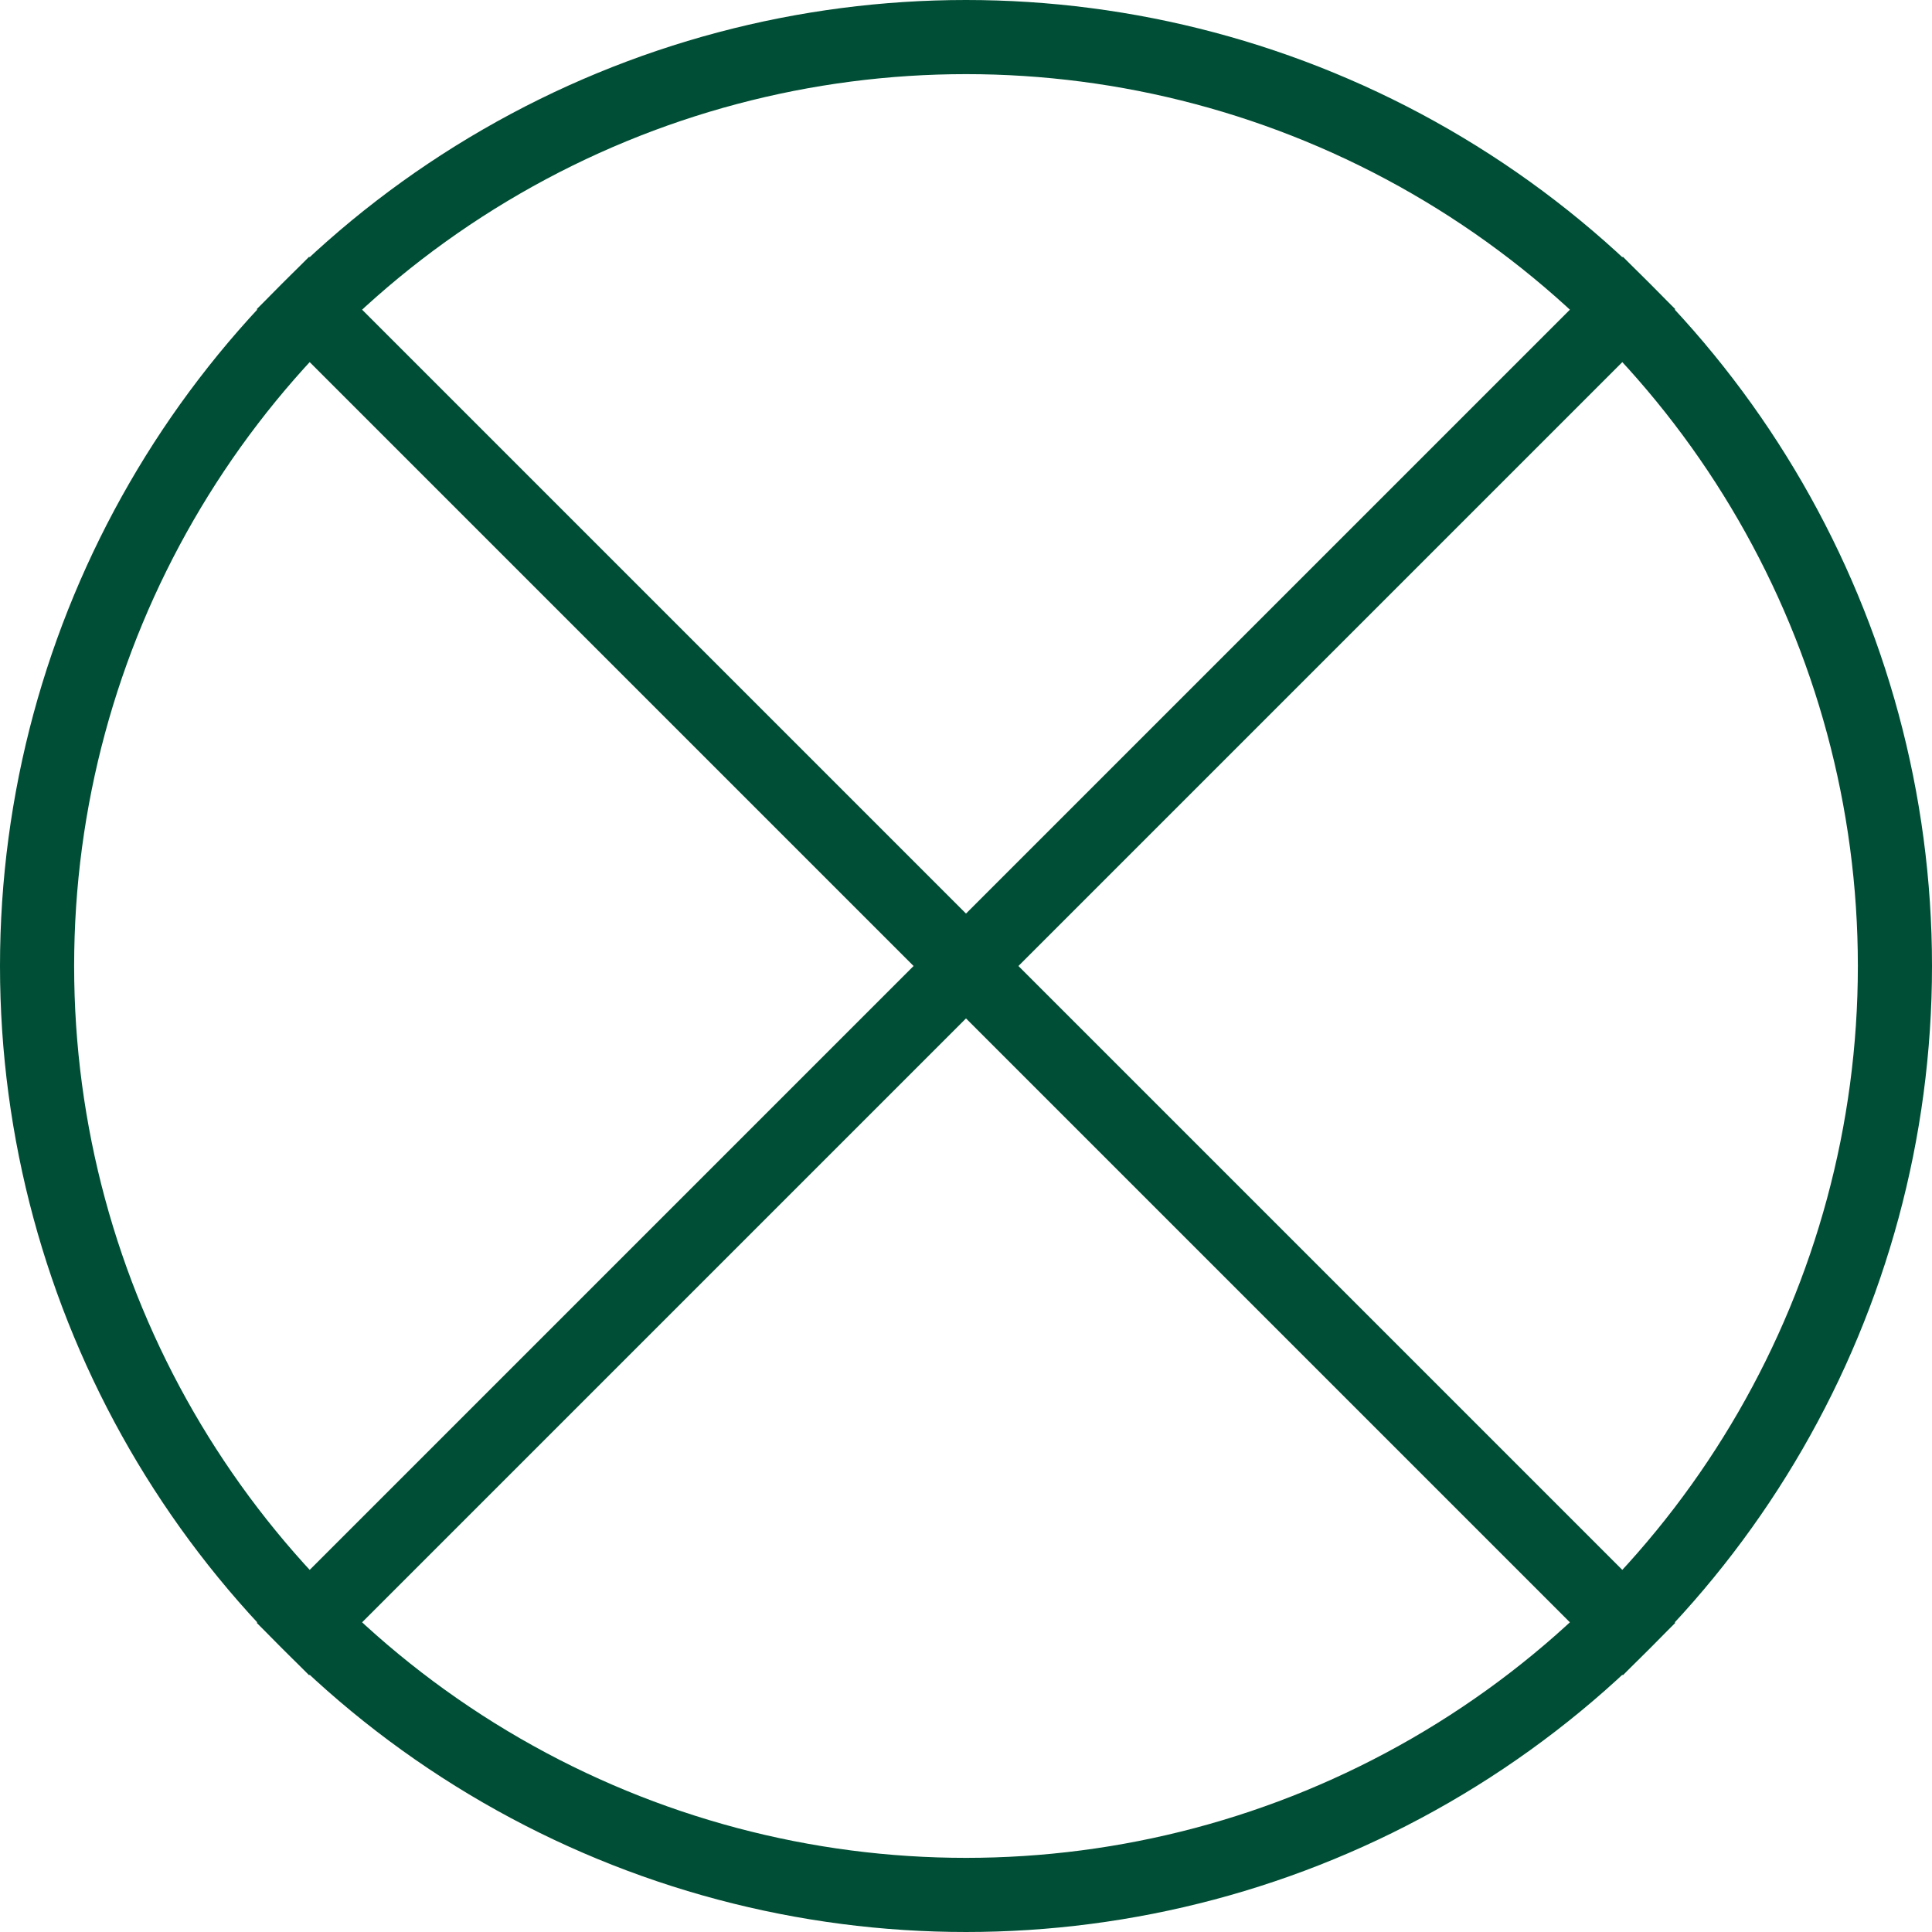 <?xml version="1.0" encoding="UTF-8"?><svg id="Layer_2" xmlns="http://www.w3.org/2000/svg" viewBox="0 0 52.12 52.12"><defs><style>.cls-1{fill:none;stroke:#004e35;stroke-linecap:square;stroke-miterlimit:10;stroke-width:2px;}</style></defs><g id="Layer_1-2"><circle class="cls-1" cx="26.06" cy="26.06" r="25.06"/><line class="cls-1" x1="8.34" y1="8.34" x2="43.78" y2="43.78"/><line class="cls-1" x1="8.34" y1="43.78" x2="43.78" y2="8.34"/></g></svg>